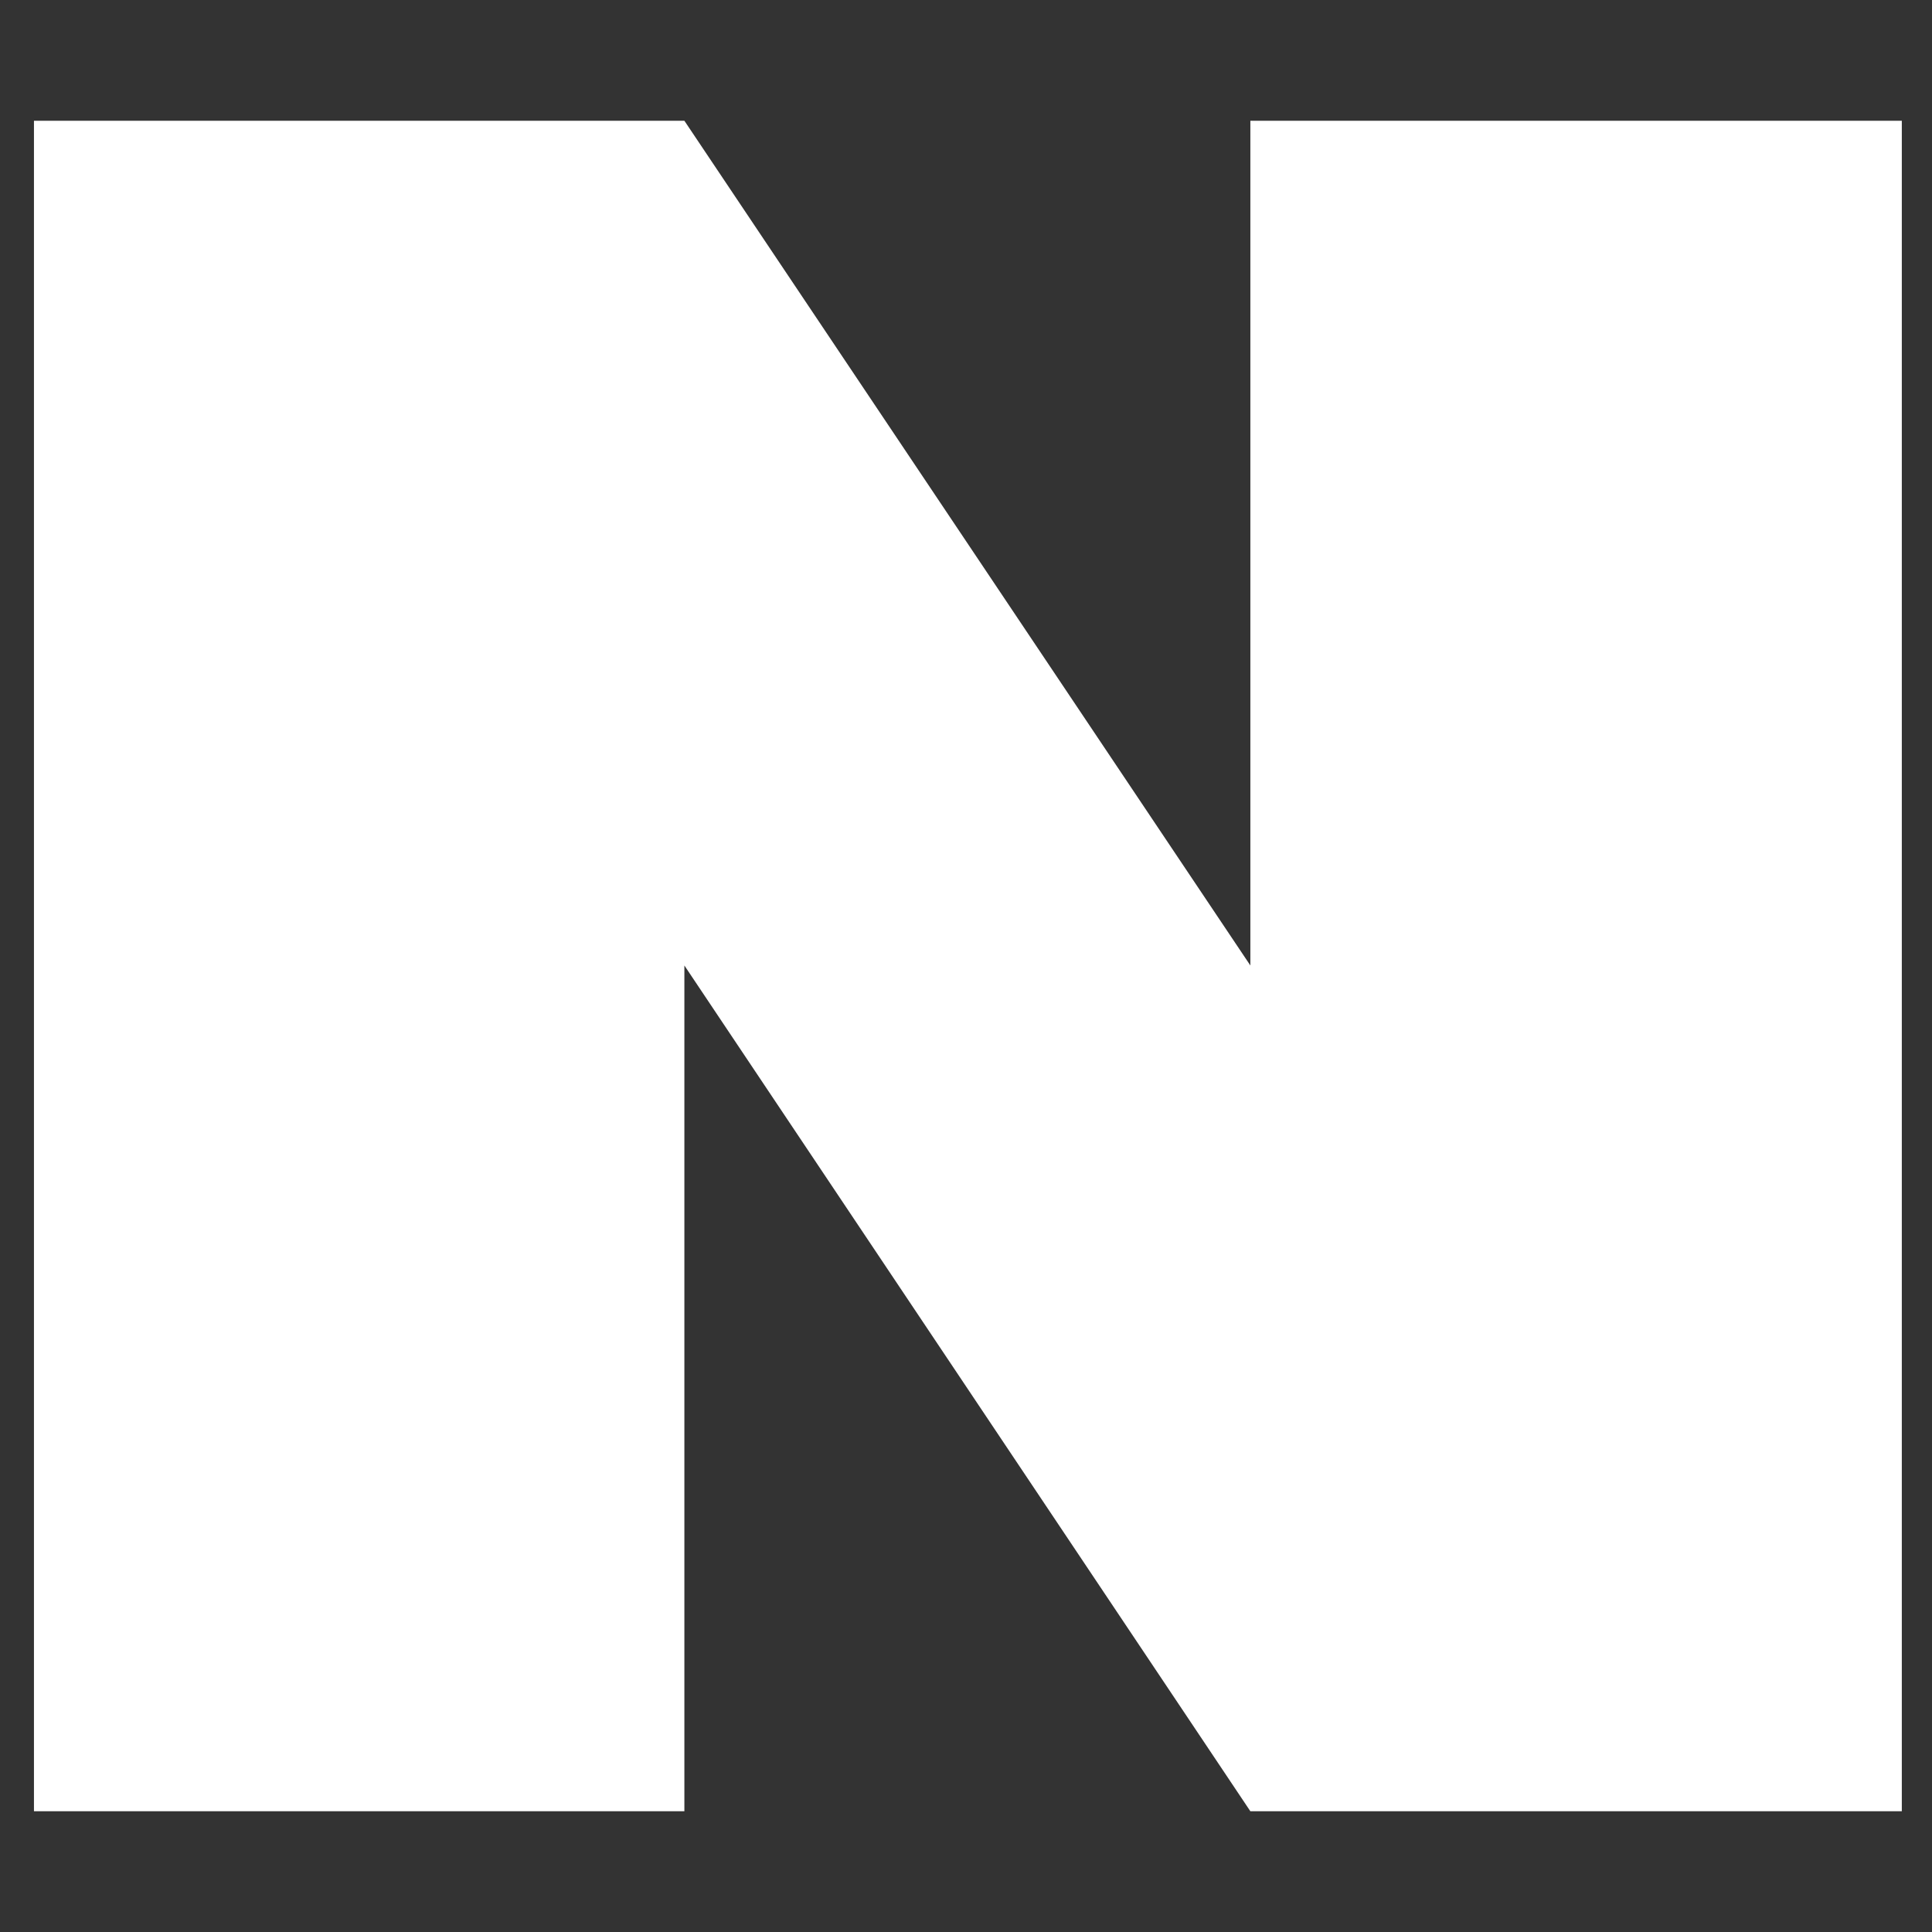 <svg xmlns="http://www.w3.org/2000/svg" width="512" height="512" viewBox="0 0 512 512" fill="none"><rect x="0" y="0" width="512" height="512" fill="#333333" stroke="none"/><path d="M9 32V480H181.366V255.862L331.358 480H504V32H331.358V255.862L181.366 32H9Z" fill="white"></path></svg>